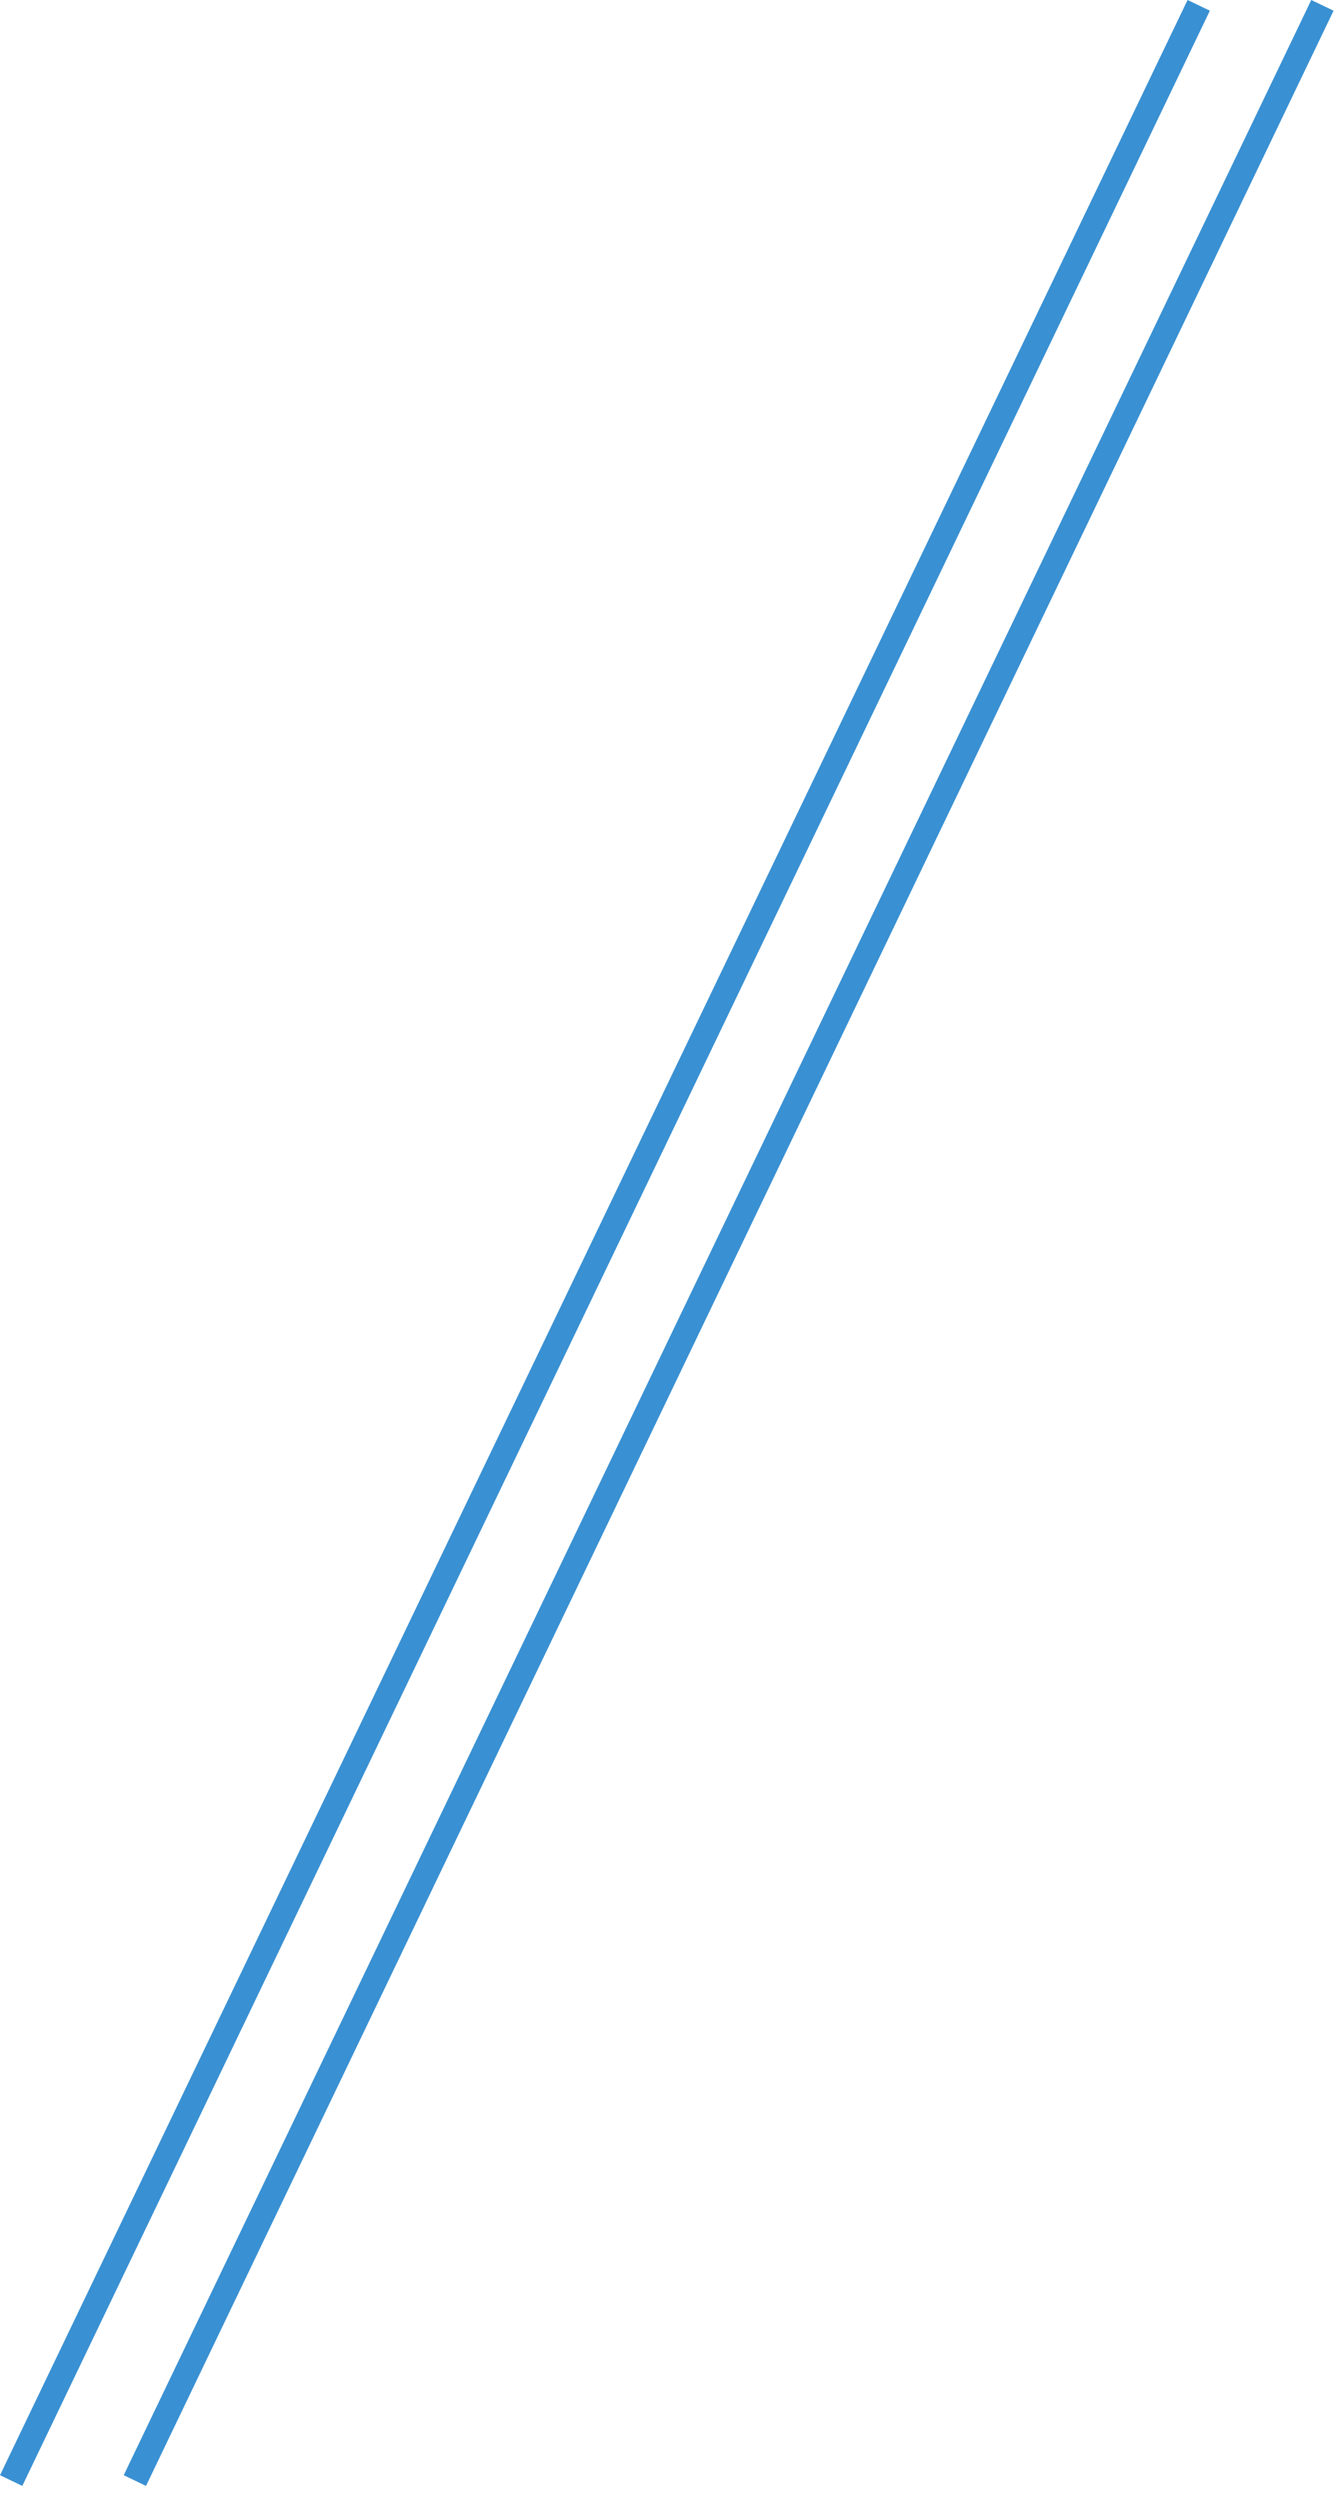 <?xml version="1.0" encoding="UTF-8"?> <svg xmlns="http://www.w3.org/2000/svg" width="54" height="101" viewBox="0 0 54 101" fill="none"><path d="M53.451 0.216L5.451 100.216" stroke="#3990D2"></path><path d="M48.451 0.216L0.451 100.216" stroke="#3990D2"></path></svg> 